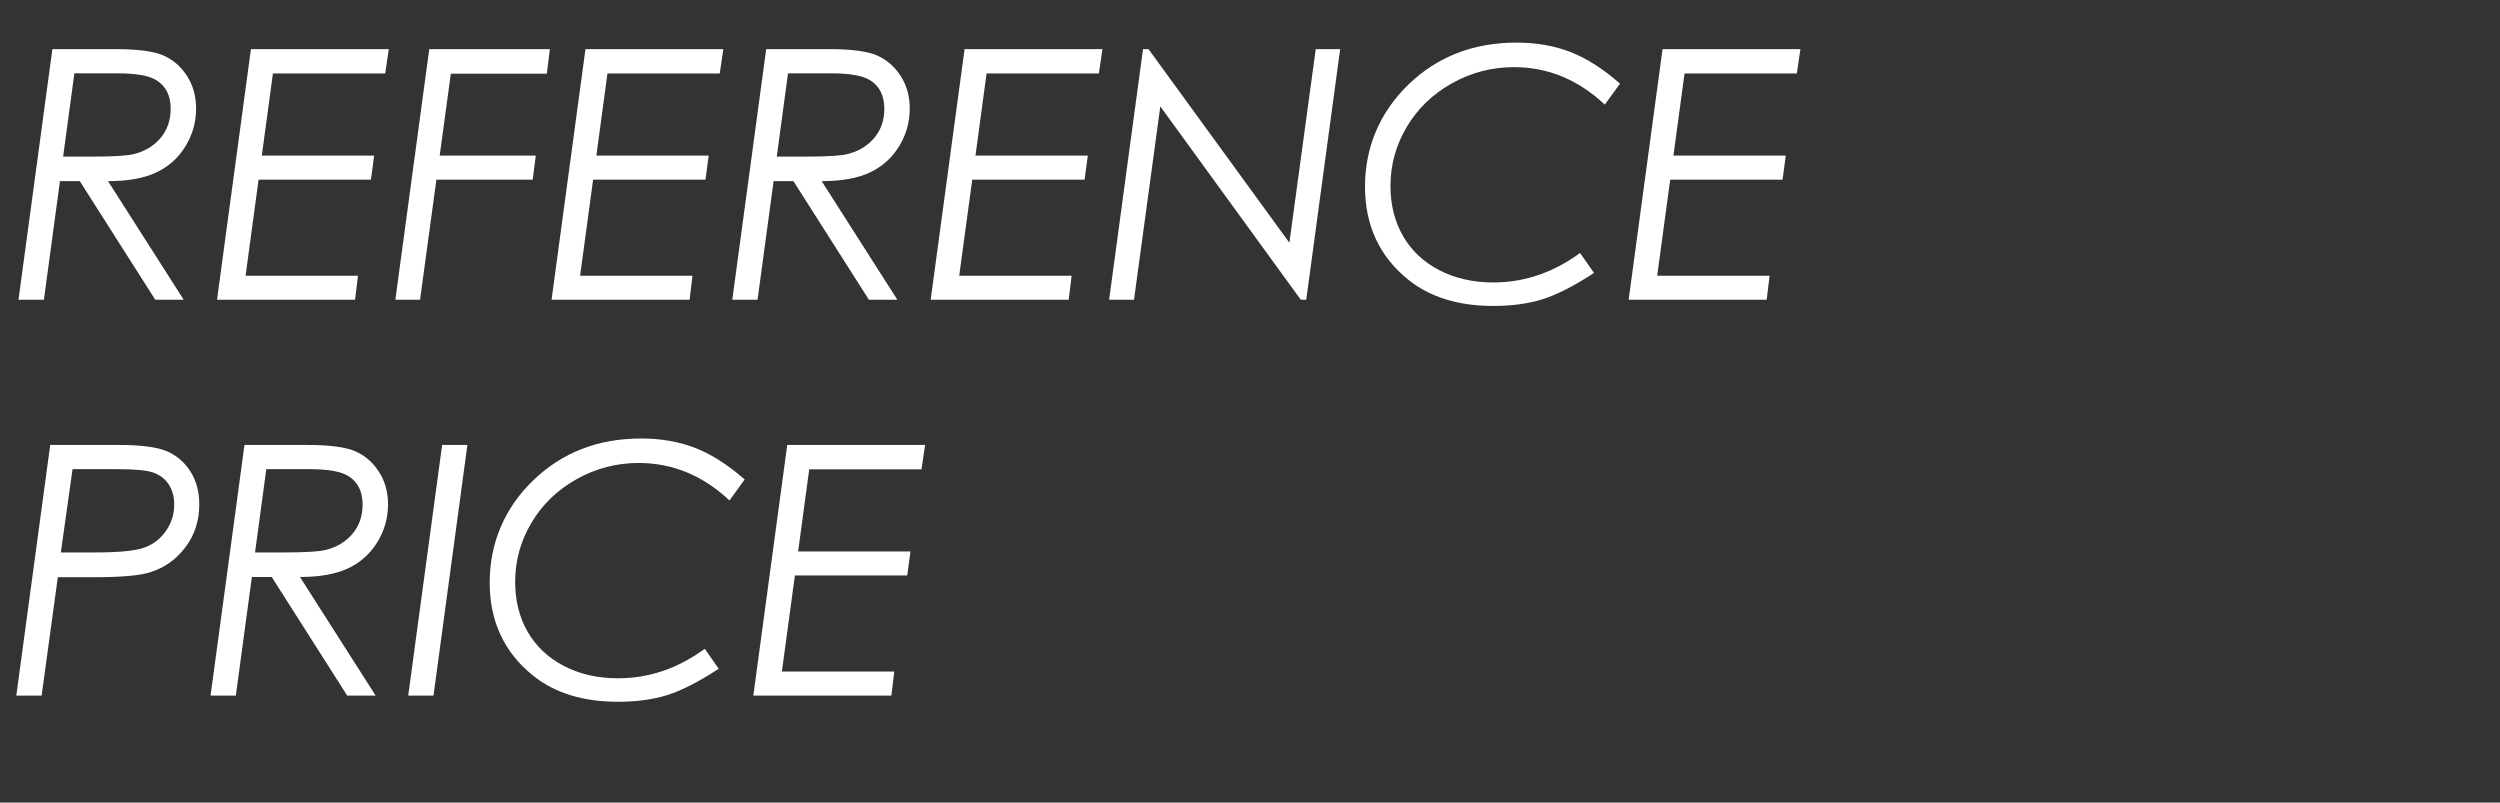 <?xml version="1.0" encoding="UTF-8"?><svg id="text" xmlns="http://www.w3.org/2000/svg" width="480" height="154.1" viewBox="0 0 480 154.1"><rect x="0" y="0" width="480" height="154.1" fill="#333333" stroke="none"/><rect y="7.55" width="480" height="128" style="fill:none;"/><path d="M10.06,9.43h12.09c4.3,0,7.38.41,9.24,1.23,1.86.82,3.36,2.13,4.52,3.93,1.16,1.8,1.74,3.89,1.74,6.26,0,2.6-.68,5.01-2.04,7.23-1.36,2.22-3.22,3.9-5.58,5.02-2.36,1.12-5.45,1.68-9.29,1.68l14.53,22.77h-5.46l-14.49-22.77h-3.81l-3.08,22.77H3.55L10.06,9.43ZM14.28,14.07l-2.16,16h5.53c4.1,0,6.78-.16,8.05-.49,2.12-.52,3.82-1.55,5.12-3.08s1.95-3.41,1.95-5.63c0-2.5-.91-4.32-2.71-5.45-1.4-.89-3.9-1.34-7.52-1.34h-8.24Z" style="fill:#fff;"/><path d="M74.65,9.43l-.69,4.68h-21.56l-2.13,15.77h21.57l-.62,4.61h-21.57l-2.5,18.45h21.58l-.56,4.61h-26.5l6.51-48.12h26.47Z" style="fill:#fff;"/><path d="M105.58,9.43l-.59,4.71h-18.43l-2.14,15.74h18.45l-.59,4.61h-18.49l-3.14,23.06h-4.74l6.51-48.12h23.16Z" style="fill:#fff;"/><path d="M138.88,9.43l-.69,4.68h-21.56l-2.13,15.77h21.57l-.62,4.61h-21.57l-2.5,18.45h21.58l-.56,4.61h-26.5l6.51-48.12h26.47Z" style="fill:#fff;"/><path d="M147.08,9.43h12.09c4.3,0,7.38.41,9.24,1.23,1.86.82,3.36,2.13,4.52,3.93,1.16,1.8,1.74,3.89,1.74,6.26,0,2.6-.68,5.01-2.04,7.23-1.36,2.22-3.22,3.9-5.58,5.02-2.36,1.12-5.45,1.68-9.29,1.68l14.53,22.77h-5.46l-14.49-22.77h-3.81l-3.08,22.77h-4.85l6.51-48.12ZM151.3,14.07l-2.16,16h5.53c4.1,0,6.78-.16,8.05-.49,2.12-.52,3.82-1.55,5.12-3.08s1.95-3.41,1.95-5.63c0-2.5-.91-4.32-2.71-5.45-1.4-.89-3.9-1.34-7.52-1.34h-8.24Z" style="fill:#fff;"/><path d="M211.67,9.43l-.69,4.68h-21.56l-2.13,15.77h21.57l-.62,4.61h-21.57l-2.5,18.45h21.58l-.56,4.61h-26.5l6.51-48.12h26.47Z" style="fill:#fff;"/><path d="M252.62,9.43h4.69l-6.51,48.12h-1.05l-26.97-37.12-5.05,37.12h-4.78l6.51-48.12h1.05l27.05,37.17,5.06-37.17Z" style="fill:#fff;"/><path d="M311.03,16.07l-2.91,4.02c-5.1-4.8-10.92-7.2-17.44-7.2-4.25,0-8.23,1.04-11.92,3.11-3.7,2.07-6.59,4.87-8.67,8.38-2.08,3.51-3.12,7.29-3.12,11.33,0,3.6.8,6.8,2.4,9.59,1.6,2.79,3.92,4.98,6.95,6.56s6.5,2.37,10.4,2.37c5.95,0,11.5-1.89,16.65-5.66l2.68,3.83c-3.82,2.5-7.1,4.18-9.85,5.04-2.75.87-5.92,1.3-9.52,1.3-6.65,0-12.07-1.67-16.26-5.01-5.56-4.47-8.34-10.44-8.34-17.9s2.78-14.23,8.34-19.6c5.56-5.37,12.48-8.05,20.74-8.05,3.77,0,7.21.59,10.3,1.78,3.1,1.19,6.28,3.21,9.55,6.07Z" style="fill:#fff;"/><path d="M345.68,9.43l-.69,4.68h-21.56l-2.13,15.77h21.57l-.62,4.61h-21.57l-2.5,18.45h21.58l-.56,4.61h-26.5l6.51-48.12h26.47Z" style="fill:#fff;"/><path d="M9.63,85.43h13.09c4.33,0,7.44.4,9.32,1.21,1.88.81,3.39,2.1,4.52,3.88,1.13,1.78,1.7,3.88,1.7,6.3,0,3.16-.89,5.92-2.67,8.26-1.78,2.35-4.03,3.94-6.75,4.79-1.98.63-5.47.95-10.47.95h-7.27l-3.11,22.74H3.13l6.51-48.12ZM13.93,90.07l-2.25,16h6.68c4.5,0,7.61-.31,9.34-.93,1.73-.62,3.12-1.69,4.17-3.21,1.05-1.52,1.58-3.2,1.58-5.05,0-1.53-.36-2.82-1.07-3.89s-1.7-1.82-2.96-2.26c-1.26-.44-3.57-.65-6.93-.65h-8.56Z" style="fill:#fff;"/><path d="M46.91,85.43h12.09c4.3,0,7.38.41,9.24,1.23,1.86.82,3.36,2.13,4.52,3.93,1.16,1.8,1.74,3.89,1.74,6.26,0,2.6-.68,5-2.04,7.23-1.36,2.22-3.22,3.9-5.58,5.02-2.36,1.12-5.45,1.68-9.29,1.68l14.53,22.77h-5.46l-14.49-22.77h-3.81l-3.08,22.77h-4.85l6.51-48.12ZM51.13,90.07l-2.16,16h5.53c4.1,0,6.78-.16,8.05-.49,2.12-.52,3.82-1.55,5.12-3.08,1.3-1.54,1.95-3.41,1.95-5.63,0-2.5-.91-4.32-2.71-5.45-1.4-.89-3.9-1.34-7.52-1.34h-8.24Z" style="fill:#fff;"/><path d="M84.89,85.43h4.85l-6.51,48.12h-4.85l6.51-48.12Z" style="fill:#fff;"/><path d="M142.97,92.07l-2.91,4.02c-5.1-4.8-10.92-7.2-17.44-7.2-4.25,0-8.23,1.04-11.92,3.11-3.7,2.07-6.59,4.87-8.67,8.38-2.08,3.51-3.12,7.29-3.12,11.33,0,3.6.8,6.8,2.4,9.59,1.6,2.79,3.92,4.98,6.95,6.56s6.5,2.37,10.4,2.37c5.95,0,11.5-1.89,16.65-5.66l2.68,3.83c-3.82,2.5-7.1,4.18-9.85,5.04-2.75.87-5.92,1.3-9.52,1.3-6.65,0-12.07-1.67-16.26-5.01-5.56-4.47-8.34-10.44-8.34-17.89s2.78-14.23,8.34-19.6c5.56-5.37,12.48-8.05,20.74-8.05,3.77,0,7.21.59,10.3,1.78,3.1,1.19,6.28,3.21,9.55,6.07Z" style="fill:#fff;"/><path d="M177.62,85.43l-.69,4.68h-21.56l-2.13,15.77h21.57l-.62,4.61h-21.57l-2.5,18.45h21.58l-.56,4.61h-26.5l6.51-48.12h26.47Z" style="fill:#fff;"/></svg>